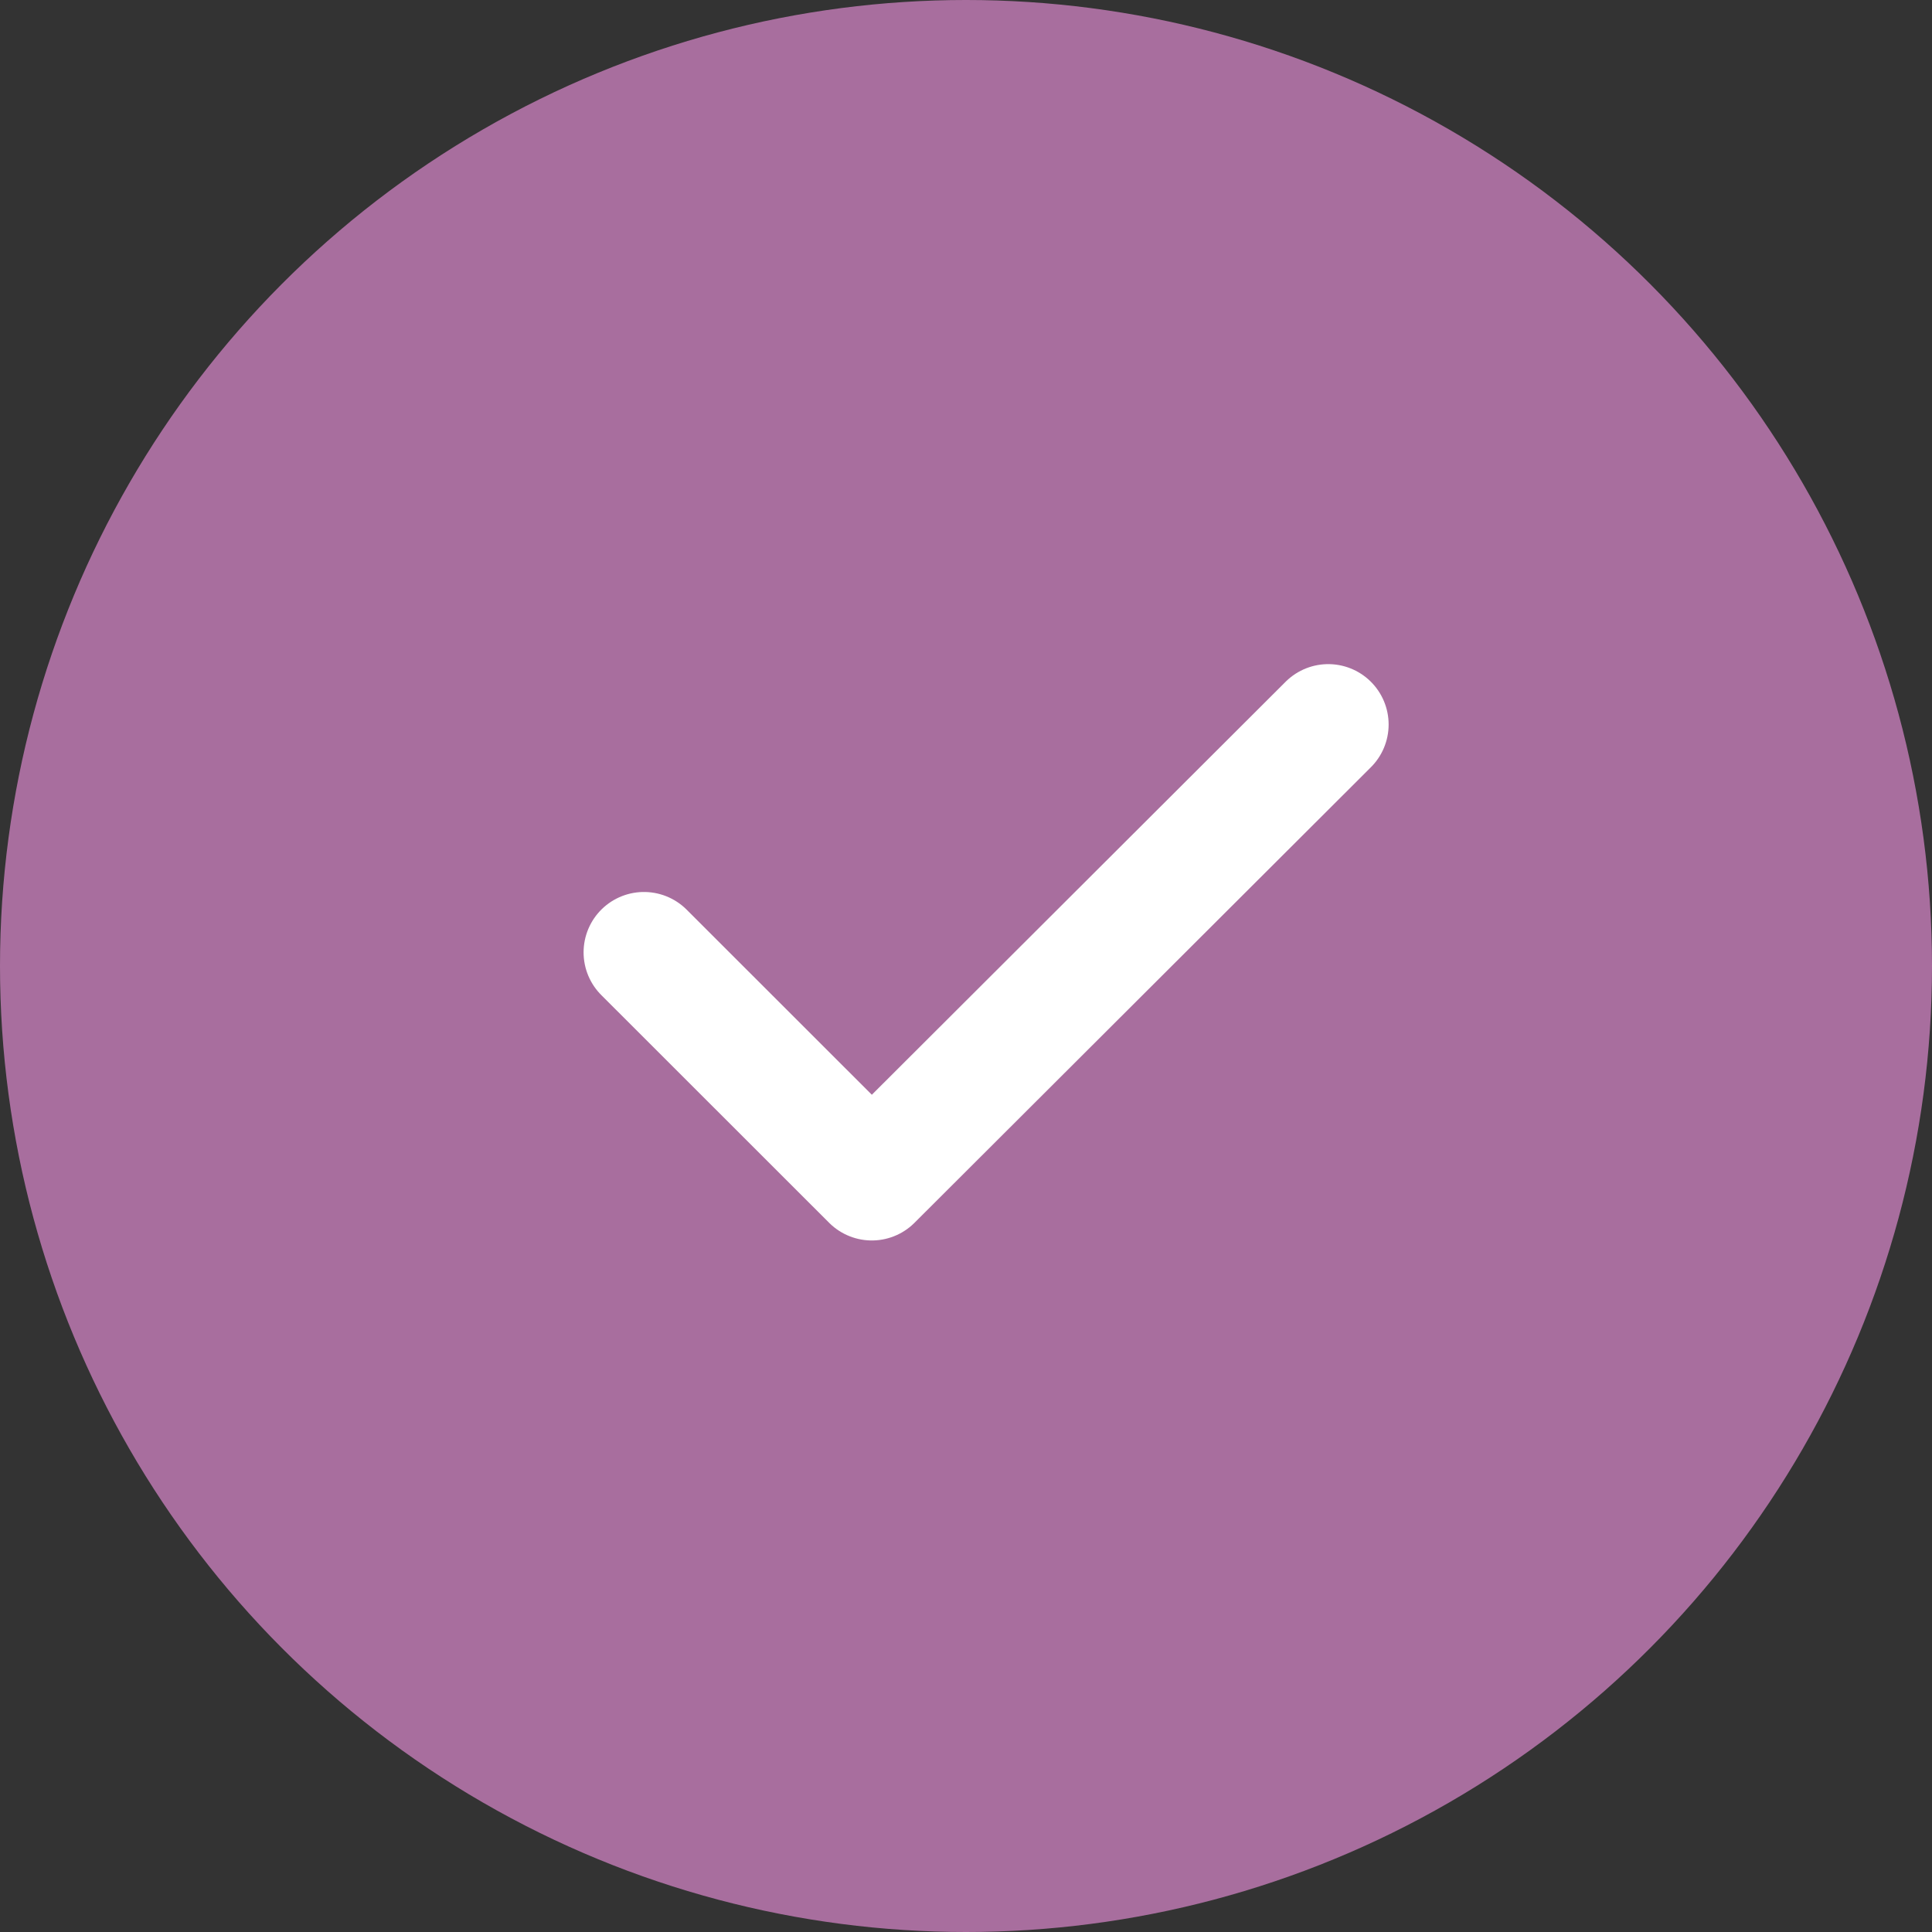 <?xml version="1.0" encoding="UTF-8"?> <svg xmlns="http://www.w3.org/2000/svg" width="16" height="16" viewBox="0 0 16 16" fill="none"><rect x="0" y="0" width="16" height="16" fill="#333333" stroke="none"/><circle cx="8" cy="8" r="8" fill="#A86E9E"></circle><path d="M5.333 7.887L7.22 9.773L11 6" stroke="white" stroke-linecap="round" stroke-linejoin="round"></path></svg> 